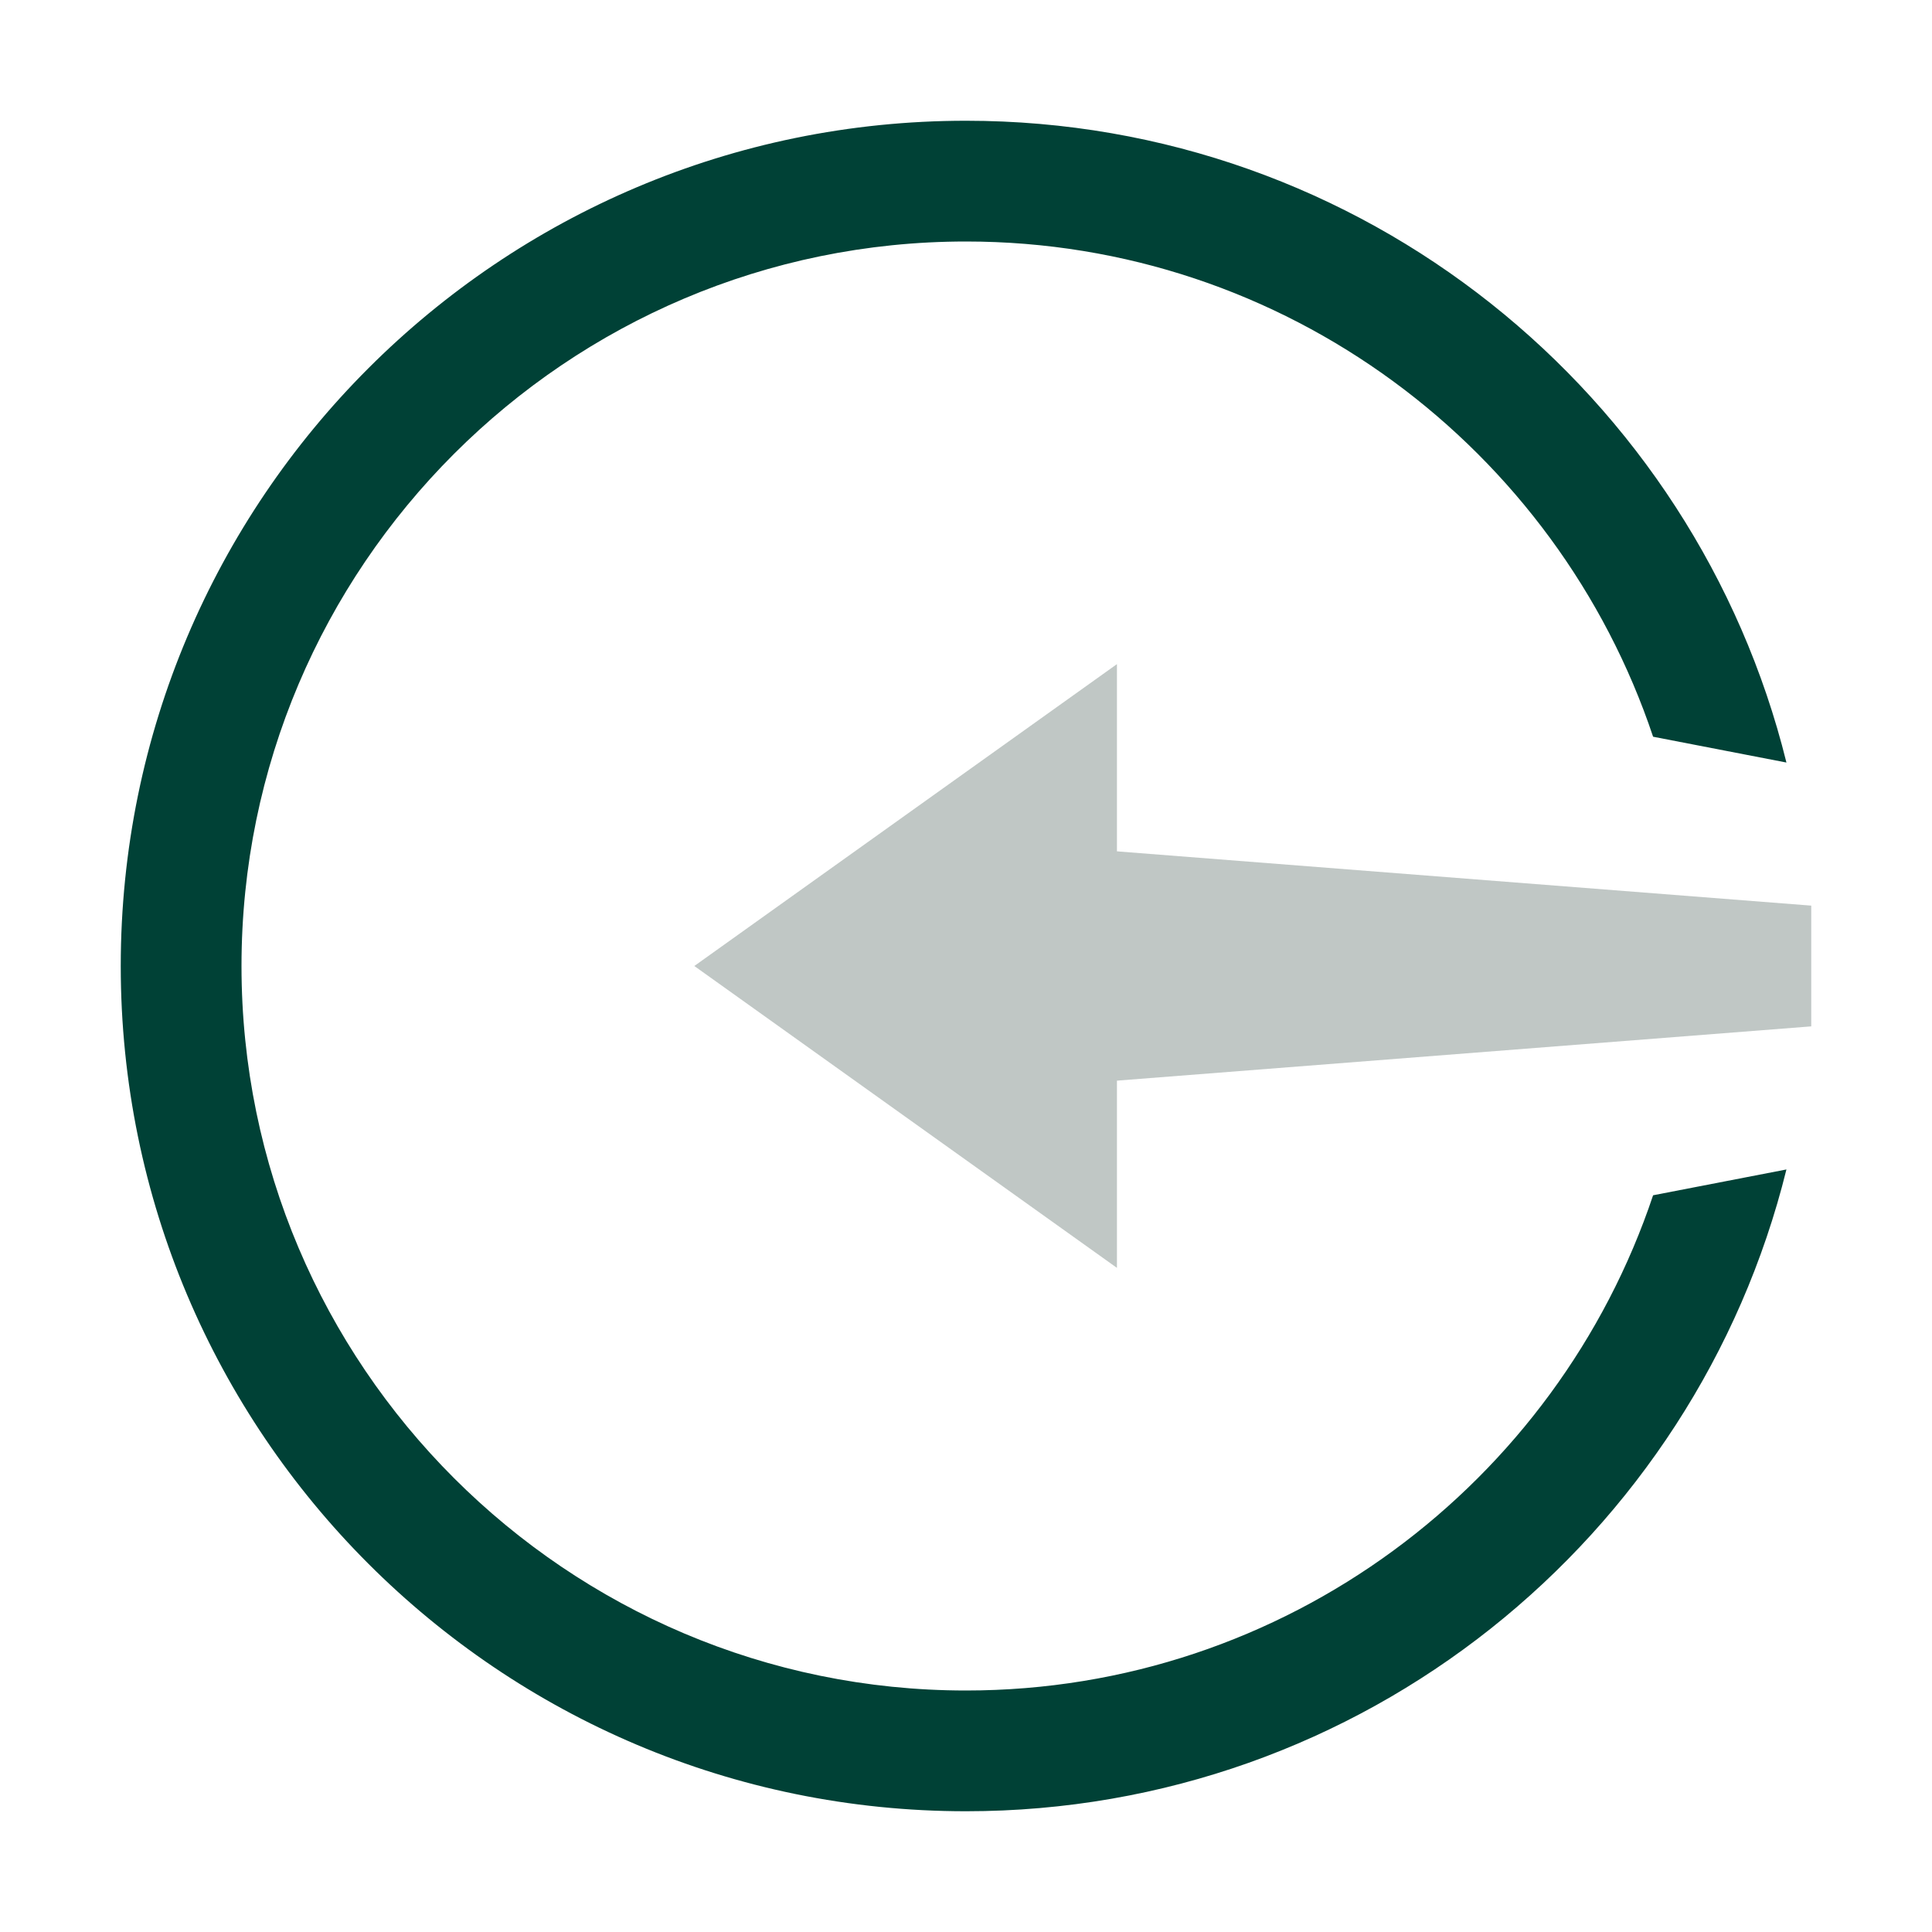 <svg width="64" height="64" viewBox="0 0 64 64" fill="none" xmlns="http://www.w3.org/2000/svg">
<path d="M54.761 39.595C51.576 49.116 42.58 56 32 56C18.766 56 8 45.234 8 32C8 18.766 18.766 8 32 8C42.58 8 51.576 14.884 54.761 24.405L59.178 25.26C56.16 13.053 45.14 4 32 4C16.536 4 4 16.536 4 32C4 47.464 16.536 60 32 60C45.14 60 56.16 50.947 59.178 38.74L54.761 39.595Z" fill="#004136"/>
<path d="M35 35.954V28.046L60 30V34L35 35.954Z" fill="#C0C7C5"/>
<path d="M37 22L23 32L37 42V22Z" fill="#C0C7C5"/>
</svg>
